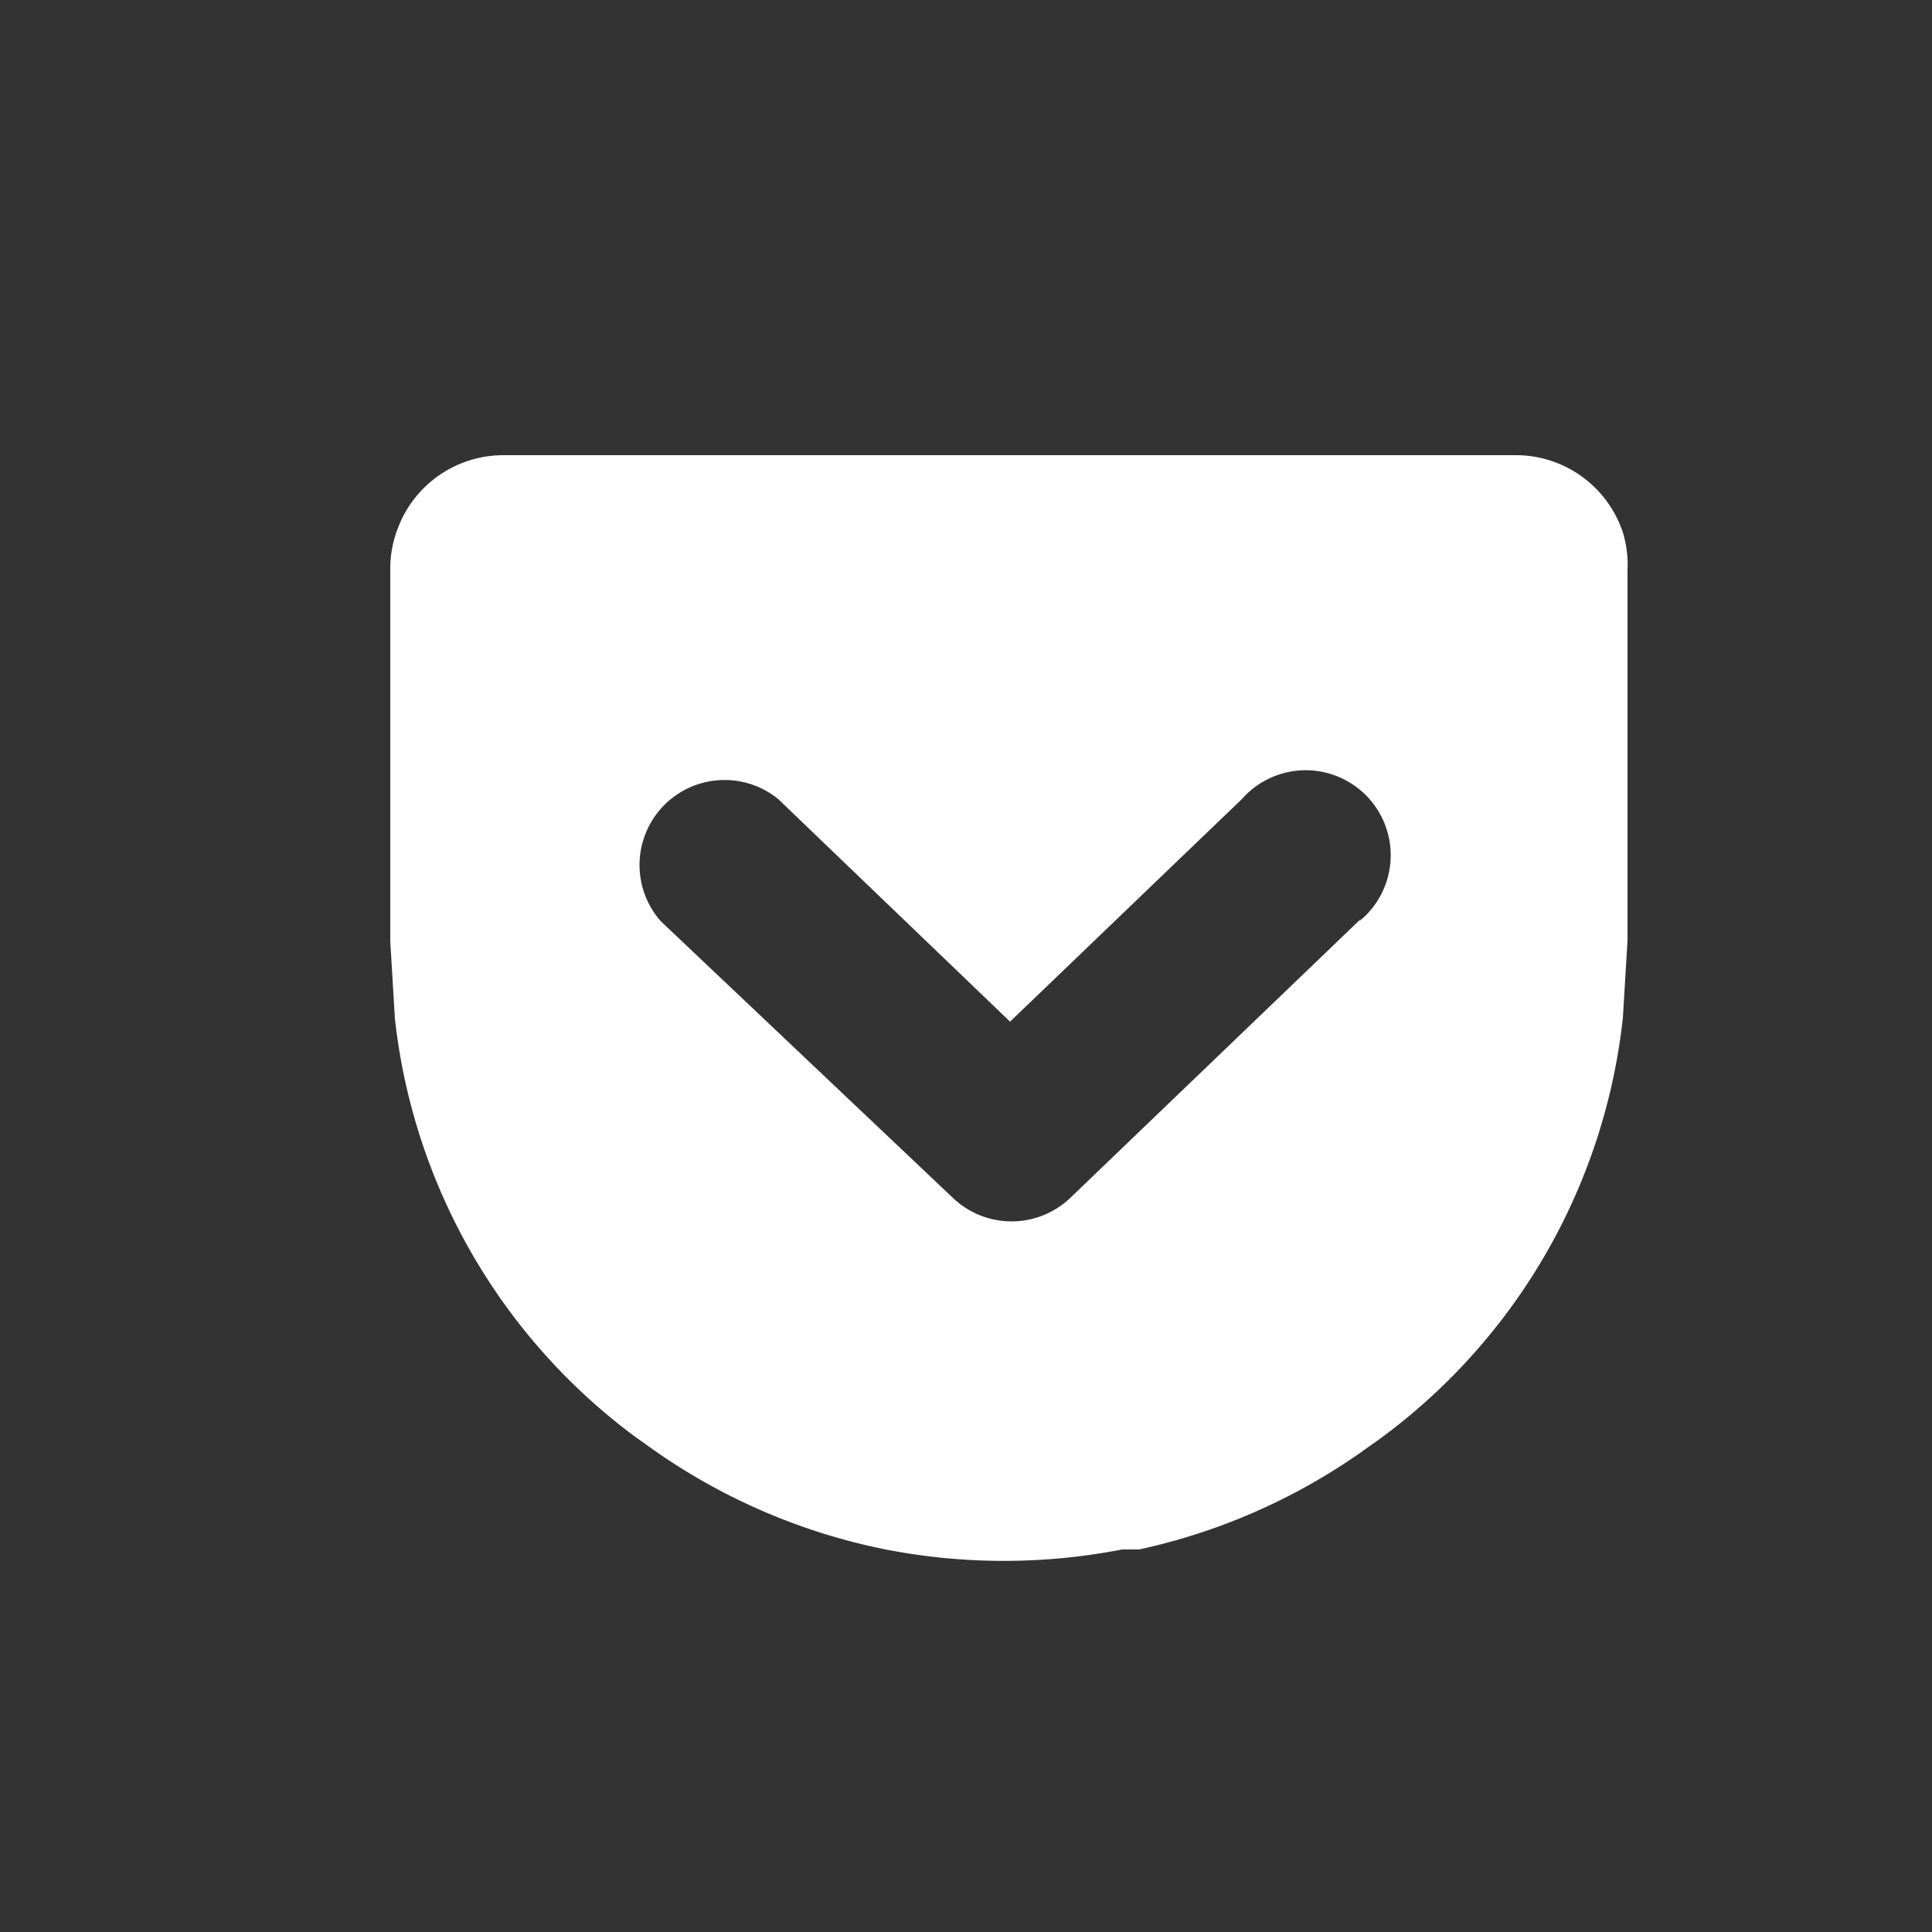 <svg xmlns="http://www.w3.org/2000/svg" viewBox="0 0 25 25"><rect x="0" y="0" width="25" height="25" fill="#333333" stroke="none"/><defs><style>.cls-1{fill:none;}.cls-2{fill:#fff;}</style></defs><title>pocket_icon</title><g id="レイヤー_2" data-name="レイヤー 2"><g id="Capa_1" data-name="Capa 1"><rect class="cls-1" width="25" height="25"/><path class="cls-2" d="M21,6.89a1.46,1.46,0,0,0-1.36-1H6.51a1.46,1.46,0,0,0-1.36.94,1.44,1.44,0,0,0-.1.52v4.83l.06,1a7.8,7.8,0,0,0,3.12,5.42l.1.07h0a7.92,7.92,0,0,0,3.13,1.38,8,8,0,0,0,3.06,0l.17,0,.05,0a7.92,7.92,0,0,0,3-1.35h0l.1-.07A7.8,7.8,0,0,0,21,13.17l.06-1V7.38A1.44,1.44,0,0,0,21,6.89Zm-3.39,5-3.76,3.61a1.1,1.1,0,0,1-1.52,0L8.55,11.92a1.1,1.1,0,0,1,1.52-1.58l3,2.88,3-2.88a1.1,1.1,0,1,1,1.52,1.58Z"/></g></g></svg>
